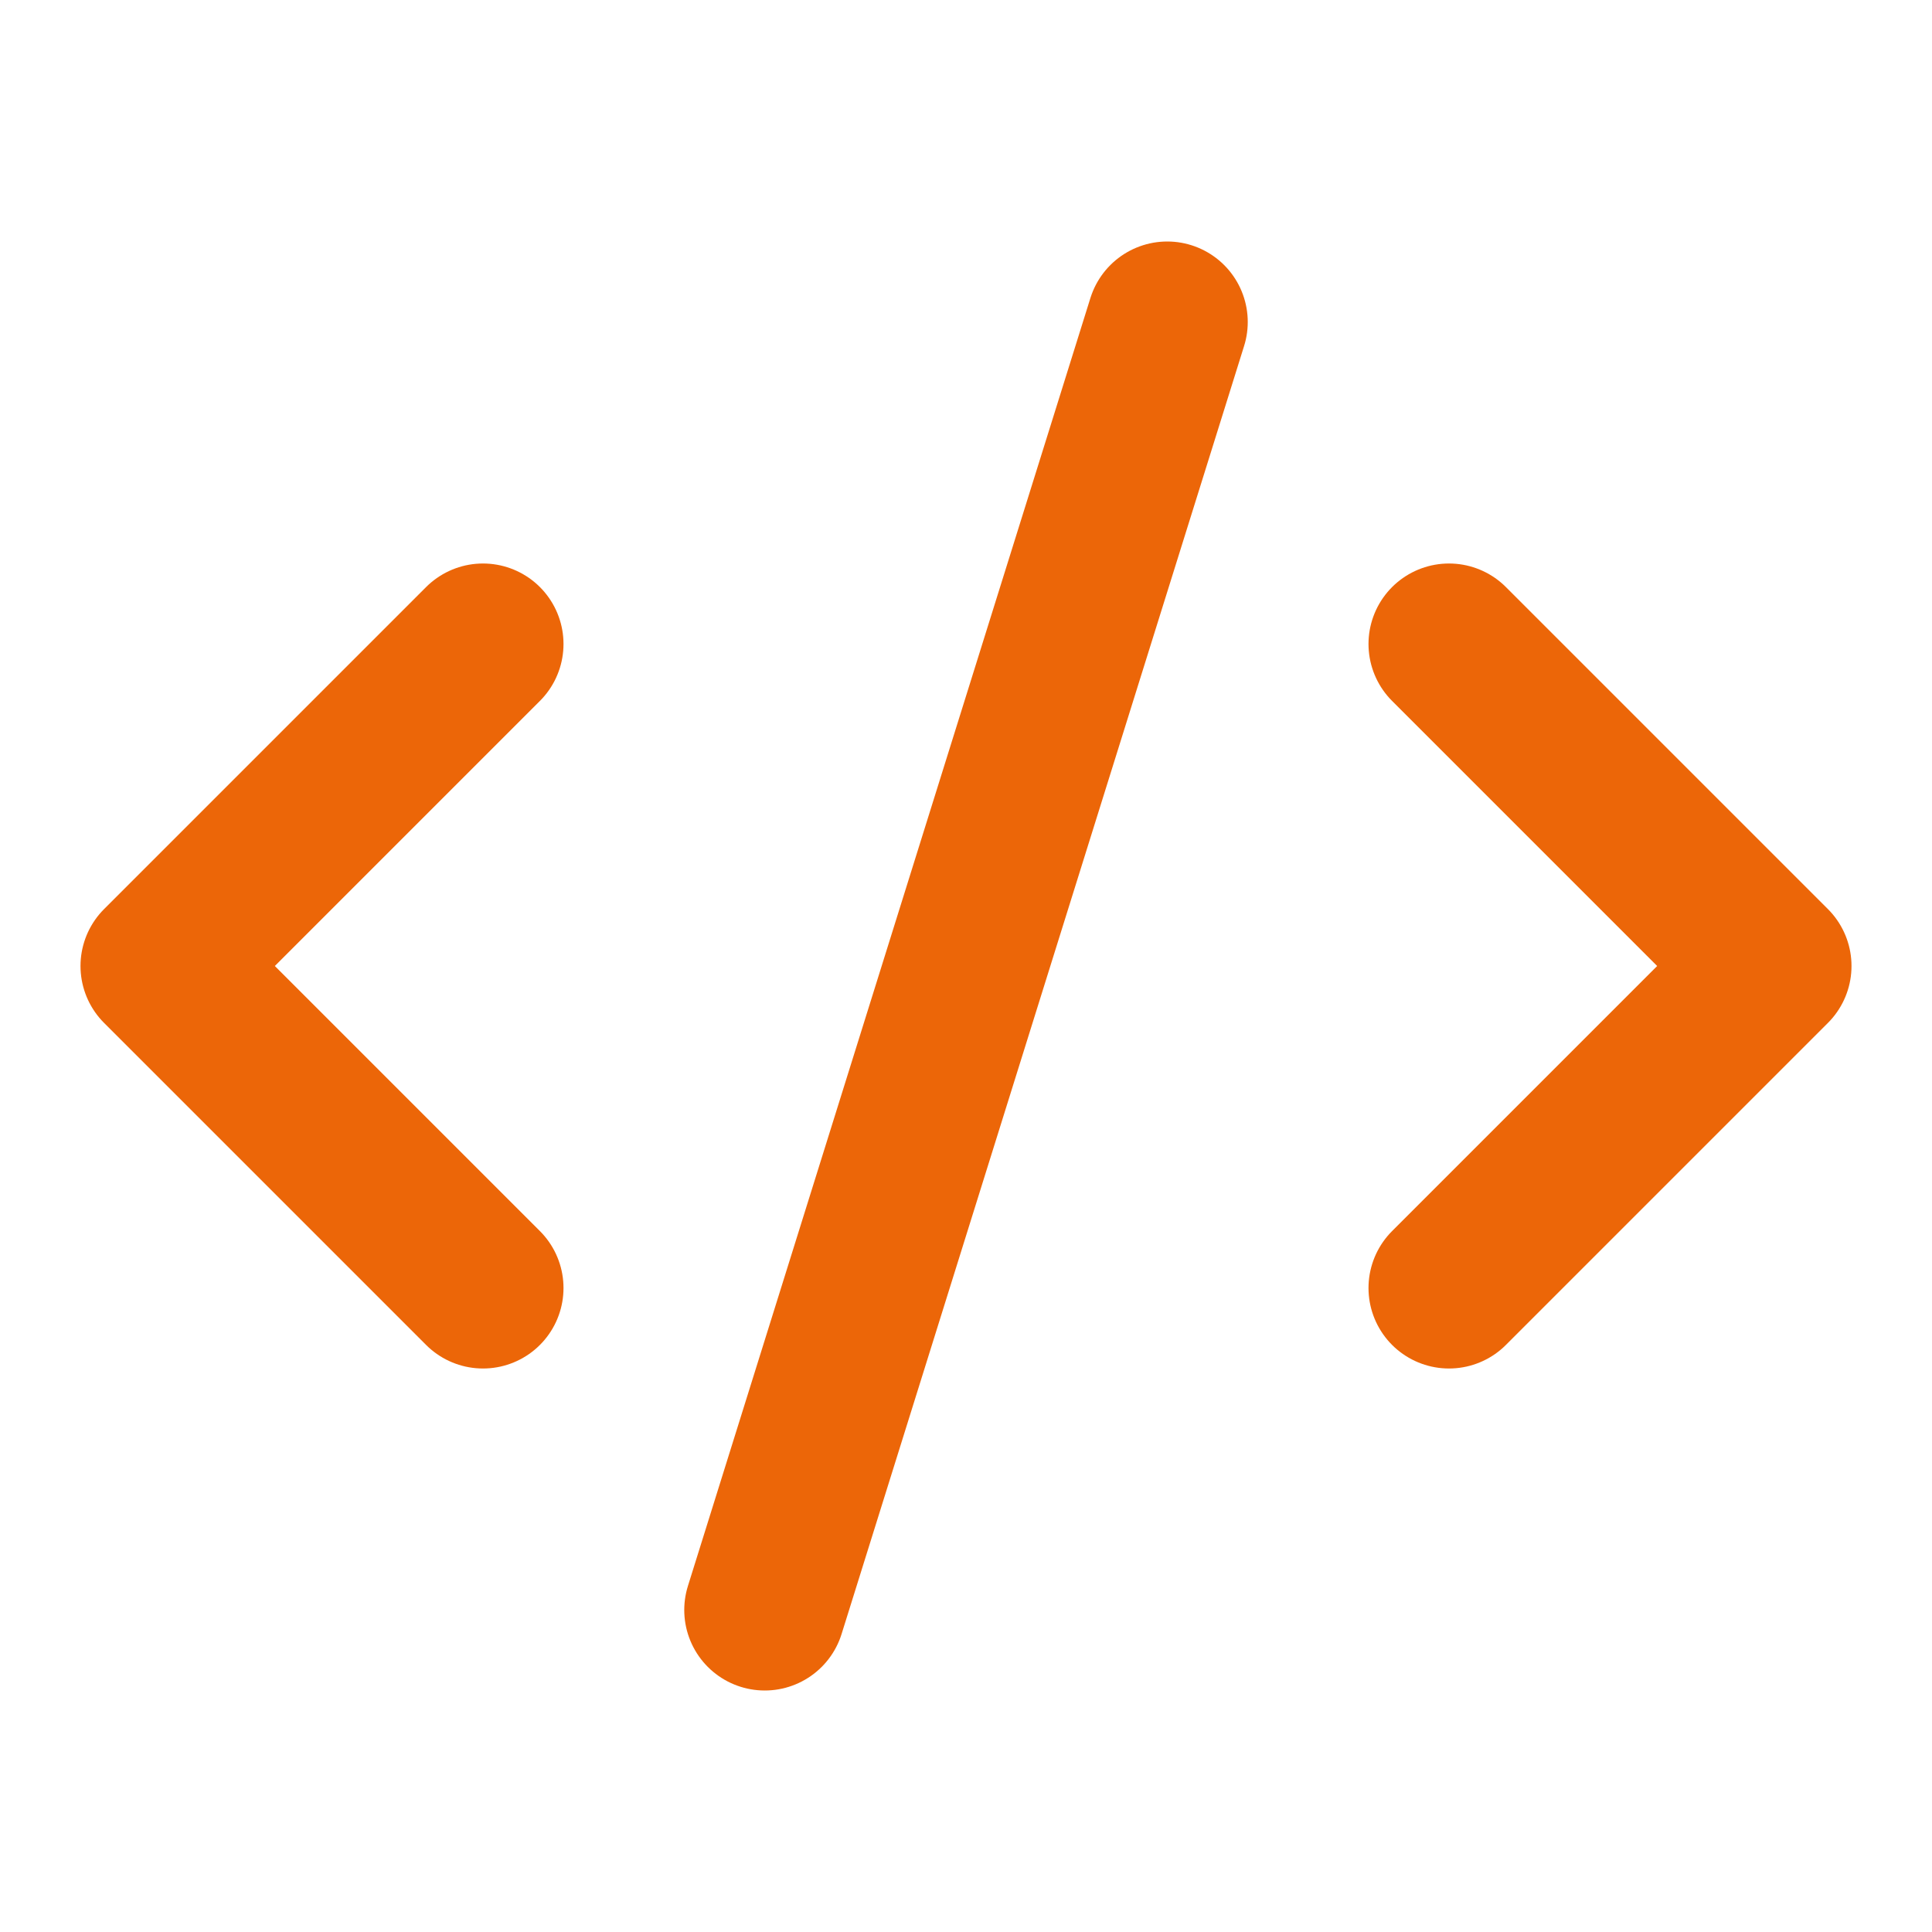 <svg xmlns="http://www.w3.org/2000/svg" width="24" height="24" viewBox="0 0 24 24" fill="none" stroke="#ec6608" stroke-width="2" stroke-linecap="round" stroke-linejoin="round" class="lucide lucide-code-xml-icon lucide-code-xml"><path d="m18 16 4-4-4-4"/><path d="m6 8-4 4 4 4"/><path d="m14.5 4-5 16"/></svg>